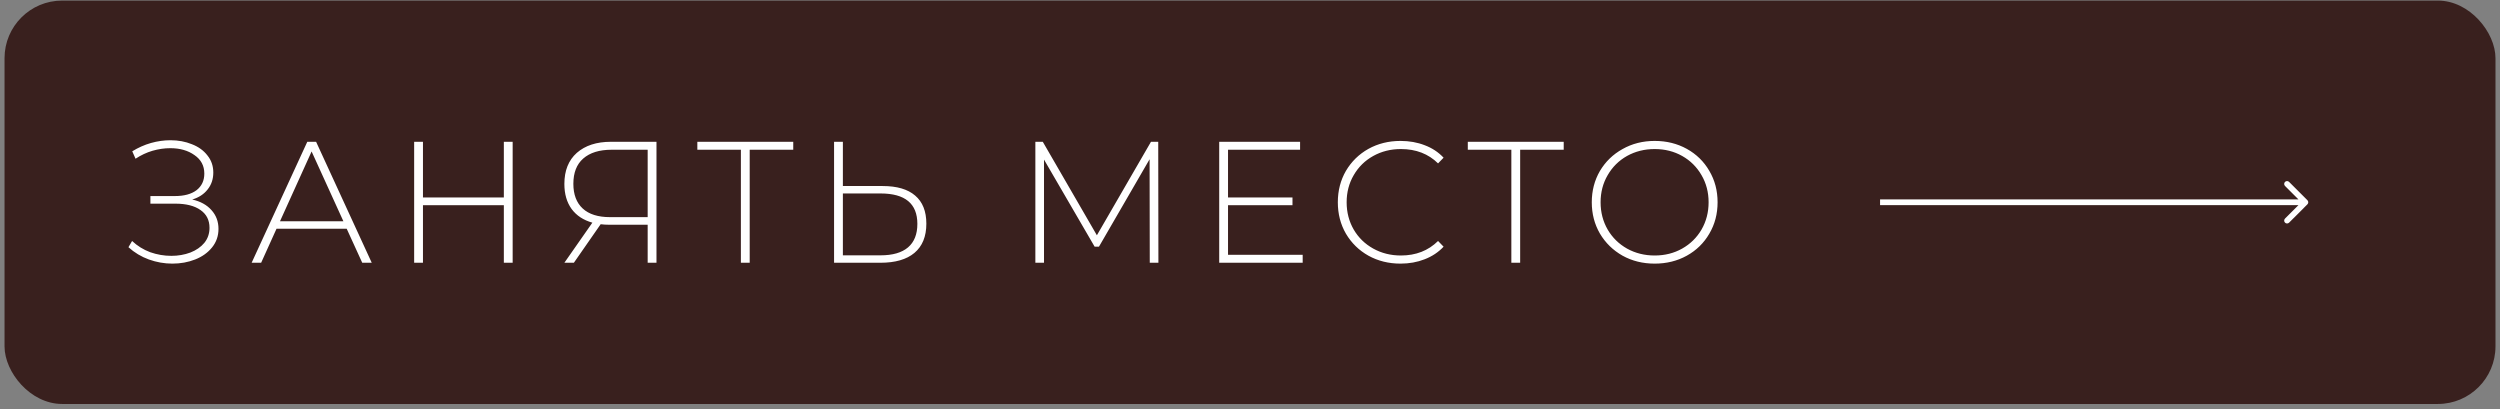 <?xml version="1.0" encoding="UTF-8"?> <svg xmlns="http://www.w3.org/2000/svg" width="434" height="71" viewBox="0 0 434 71" fill="none"><rect x="0" y="0" width="434" height="71" fill="#808080" stroke="none"/> <rect x="0.787" y="0.101" width="432.428" height="70.027" rx="10" fill="#39201E"></rect> <path d="M33.37 34.635C34.789 34.955 35.9 35.565 36.7 36.465C37.52 37.365 37.929 38.455 37.929 39.735C37.929 40.955 37.559 42.025 36.819 42.945C36.08 43.865 35.099 44.565 33.88 45.045C32.66 45.525 31.34 45.765 29.919 45.765C28.54 45.765 27.18 45.525 25.84 45.045C24.52 44.565 23.34 43.855 22.299 42.915L22.93 41.835C23.849 42.695 24.899 43.345 26.079 43.785C27.279 44.205 28.5 44.415 29.739 44.415C30.919 44.415 32.02 44.225 33.039 43.845C34.059 43.445 34.87 42.885 35.469 42.165C36.069 41.425 36.37 40.555 36.37 39.555C36.37 38.215 35.849 37.185 34.809 36.465C33.77 35.725 32.309 35.355 30.43 35.355H26.11V34.035H30.369C31.97 34.035 33.219 33.695 34.12 33.015C35.02 32.315 35.469 31.355 35.469 30.135C35.469 28.775 34.9 27.705 33.76 26.925C32.639 26.125 31.239 25.725 29.559 25.725C28.54 25.725 27.509 25.875 26.47 26.175C25.45 26.475 24.47 26.935 23.529 27.555L22.959 26.265C24 25.625 25.079 25.145 26.2 24.825C27.34 24.505 28.47 24.345 29.59 24.345C30.95 24.345 32.19 24.575 33.309 25.035C34.45 25.475 35.349 26.125 36.01 26.985C36.69 27.825 37.029 28.815 37.029 29.955C37.029 31.095 36.7 32.075 36.039 32.895C35.4 33.715 34.51 34.295 33.37 34.635ZM60.185 39.705H48.005L45.335 45.615H43.685L53.345 24.615H54.875L64.535 45.615H62.885L60.185 39.705ZM59.615 38.415L54.095 26.295L48.605 38.415H59.615ZM88.997 24.615V45.615H87.467V35.625H73.427V45.615H71.897V24.615H73.427V34.275H87.467V24.615H88.997ZM113.965 24.615V45.615H112.435V39.015H105.745C105.225 39.015 104.735 38.985 104.275 38.925L99.625 45.615H97.975L102.835 38.655C101.275 38.215 100.075 37.425 99.235 36.285C98.395 35.125 97.975 33.675 97.975 31.935C97.975 29.615 98.695 27.815 100.135 26.535C101.595 25.255 103.565 24.615 106.045 24.615H113.965ZM99.535 31.905C99.535 33.765 100.075 35.195 101.155 36.195C102.235 37.195 103.815 37.695 105.895 37.695H112.435V25.995H106.165C104.045 25.995 102.405 26.505 101.245 27.525C100.105 28.525 99.535 29.985 99.535 31.905ZM137.708 25.995H130.148V45.615H128.618V25.995H121.058V24.615H137.708V25.995ZM153.224 32.295C155.704 32.295 157.584 32.845 158.864 33.945C160.164 35.045 160.814 36.675 160.814 38.835C160.814 41.055 160.124 42.745 158.744 43.905C157.384 45.045 155.414 45.615 152.834 45.615H144.794V24.615H146.324V32.295H153.224ZM152.864 44.325C154.964 44.325 156.554 43.865 157.634 42.945C158.714 42.025 159.254 40.665 159.254 38.865C159.254 35.345 157.124 33.585 152.864 33.585H146.324V44.325H152.864ZM199.599 45.615L199.569 27.645L190.779 42.825H190.029L181.239 27.705V45.615H179.739V24.615H181.029L190.419 40.845L199.809 24.615H201.069L201.099 45.615H199.599ZM226.145 44.235V45.615H211.655V24.615H225.695V25.995H213.185V34.275H224.375V35.625H213.185V44.235H226.145ZM243.137 45.765C241.077 45.765 239.217 45.305 237.557 44.385C235.917 43.465 234.617 42.195 233.657 40.575C232.717 38.955 232.247 37.135 232.247 35.115C232.247 33.095 232.717 31.275 233.657 29.655C234.617 28.035 235.917 26.765 237.557 25.845C239.217 24.925 241.077 24.465 243.137 24.465C244.657 24.465 246.057 24.715 247.337 25.215C248.617 25.695 249.707 26.415 250.607 27.375L249.647 28.365C247.967 26.705 245.817 25.875 243.197 25.875C241.437 25.875 239.837 26.275 238.397 27.075C236.957 27.875 235.827 28.985 235.007 30.405C234.187 31.805 233.777 33.375 233.777 35.115C233.777 36.855 234.187 38.435 235.007 39.855C235.827 41.255 236.957 42.355 238.397 43.155C239.837 43.955 241.437 44.355 243.197 44.355C245.797 44.355 247.947 43.515 249.647 41.835L250.607 42.825C249.707 43.785 248.607 44.515 247.307 45.015C246.027 45.515 244.637 45.765 243.137 45.765ZM271.46 25.995H263.9V45.615H262.37V25.995H254.81V24.615H271.46V25.995ZM287.253 45.765C285.193 45.765 283.333 45.305 281.673 44.385C280.013 43.445 278.703 42.165 277.743 40.545C276.803 38.925 276.333 37.115 276.333 35.115C276.333 33.115 276.803 31.305 277.743 29.685C278.703 28.065 280.013 26.795 281.673 25.875C283.333 24.935 285.193 24.465 287.253 24.465C289.313 24.465 291.173 24.925 292.833 25.845C294.493 26.765 295.793 28.035 296.733 29.655C297.693 31.275 298.173 33.095 298.173 35.115C298.173 37.135 297.693 38.955 296.733 40.575C295.793 42.195 294.493 43.465 292.833 44.385C291.173 45.305 289.313 45.765 287.253 45.765ZM287.253 44.355C289.013 44.355 290.603 43.955 292.023 43.155C293.443 42.355 294.563 41.255 295.383 39.855C296.203 38.435 296.613 36.855 296.613 35.115C296.613 33.375 296.203 31.805 295.383 30.405C294.563 28.985 293.443 27.875 292.023 27.075C290.603 26.275 289.013 25.875 287.253 25.875C285.493 25.875 283.893 26.275 282.453 27.075C281.033 27.875 279.913 28.985 279.093 30.405C278.273 31.805 277.863 33.375 277.863 35.115C277.863 36.855 278.273 38.435 279.093 39.855C279.913 41.255 281.033 42.355 282.453 43.155C283.893 43.955 285.493 44.355 287.253 44.355Z" fill="white"></path> <path d="M400.569 35.468C400.764 35.273 400.764 34.957 400.569 34.761L397.387 31.579C397.191 31.384 396.875 31.384 396.679 31.579C396.484 31.775 396.484 32.091 396.679 32.287L399.508 35.115L396.679 37.943C396.484 38.139 396.484 38.455 396.679 38.651C396.875 38.846 397.191 38.846 397.387 38.651L400.569 35.468ZM326.379 35.615H400.215V34.615H326.379V35.615Z" fill="white"></path> </svg> 